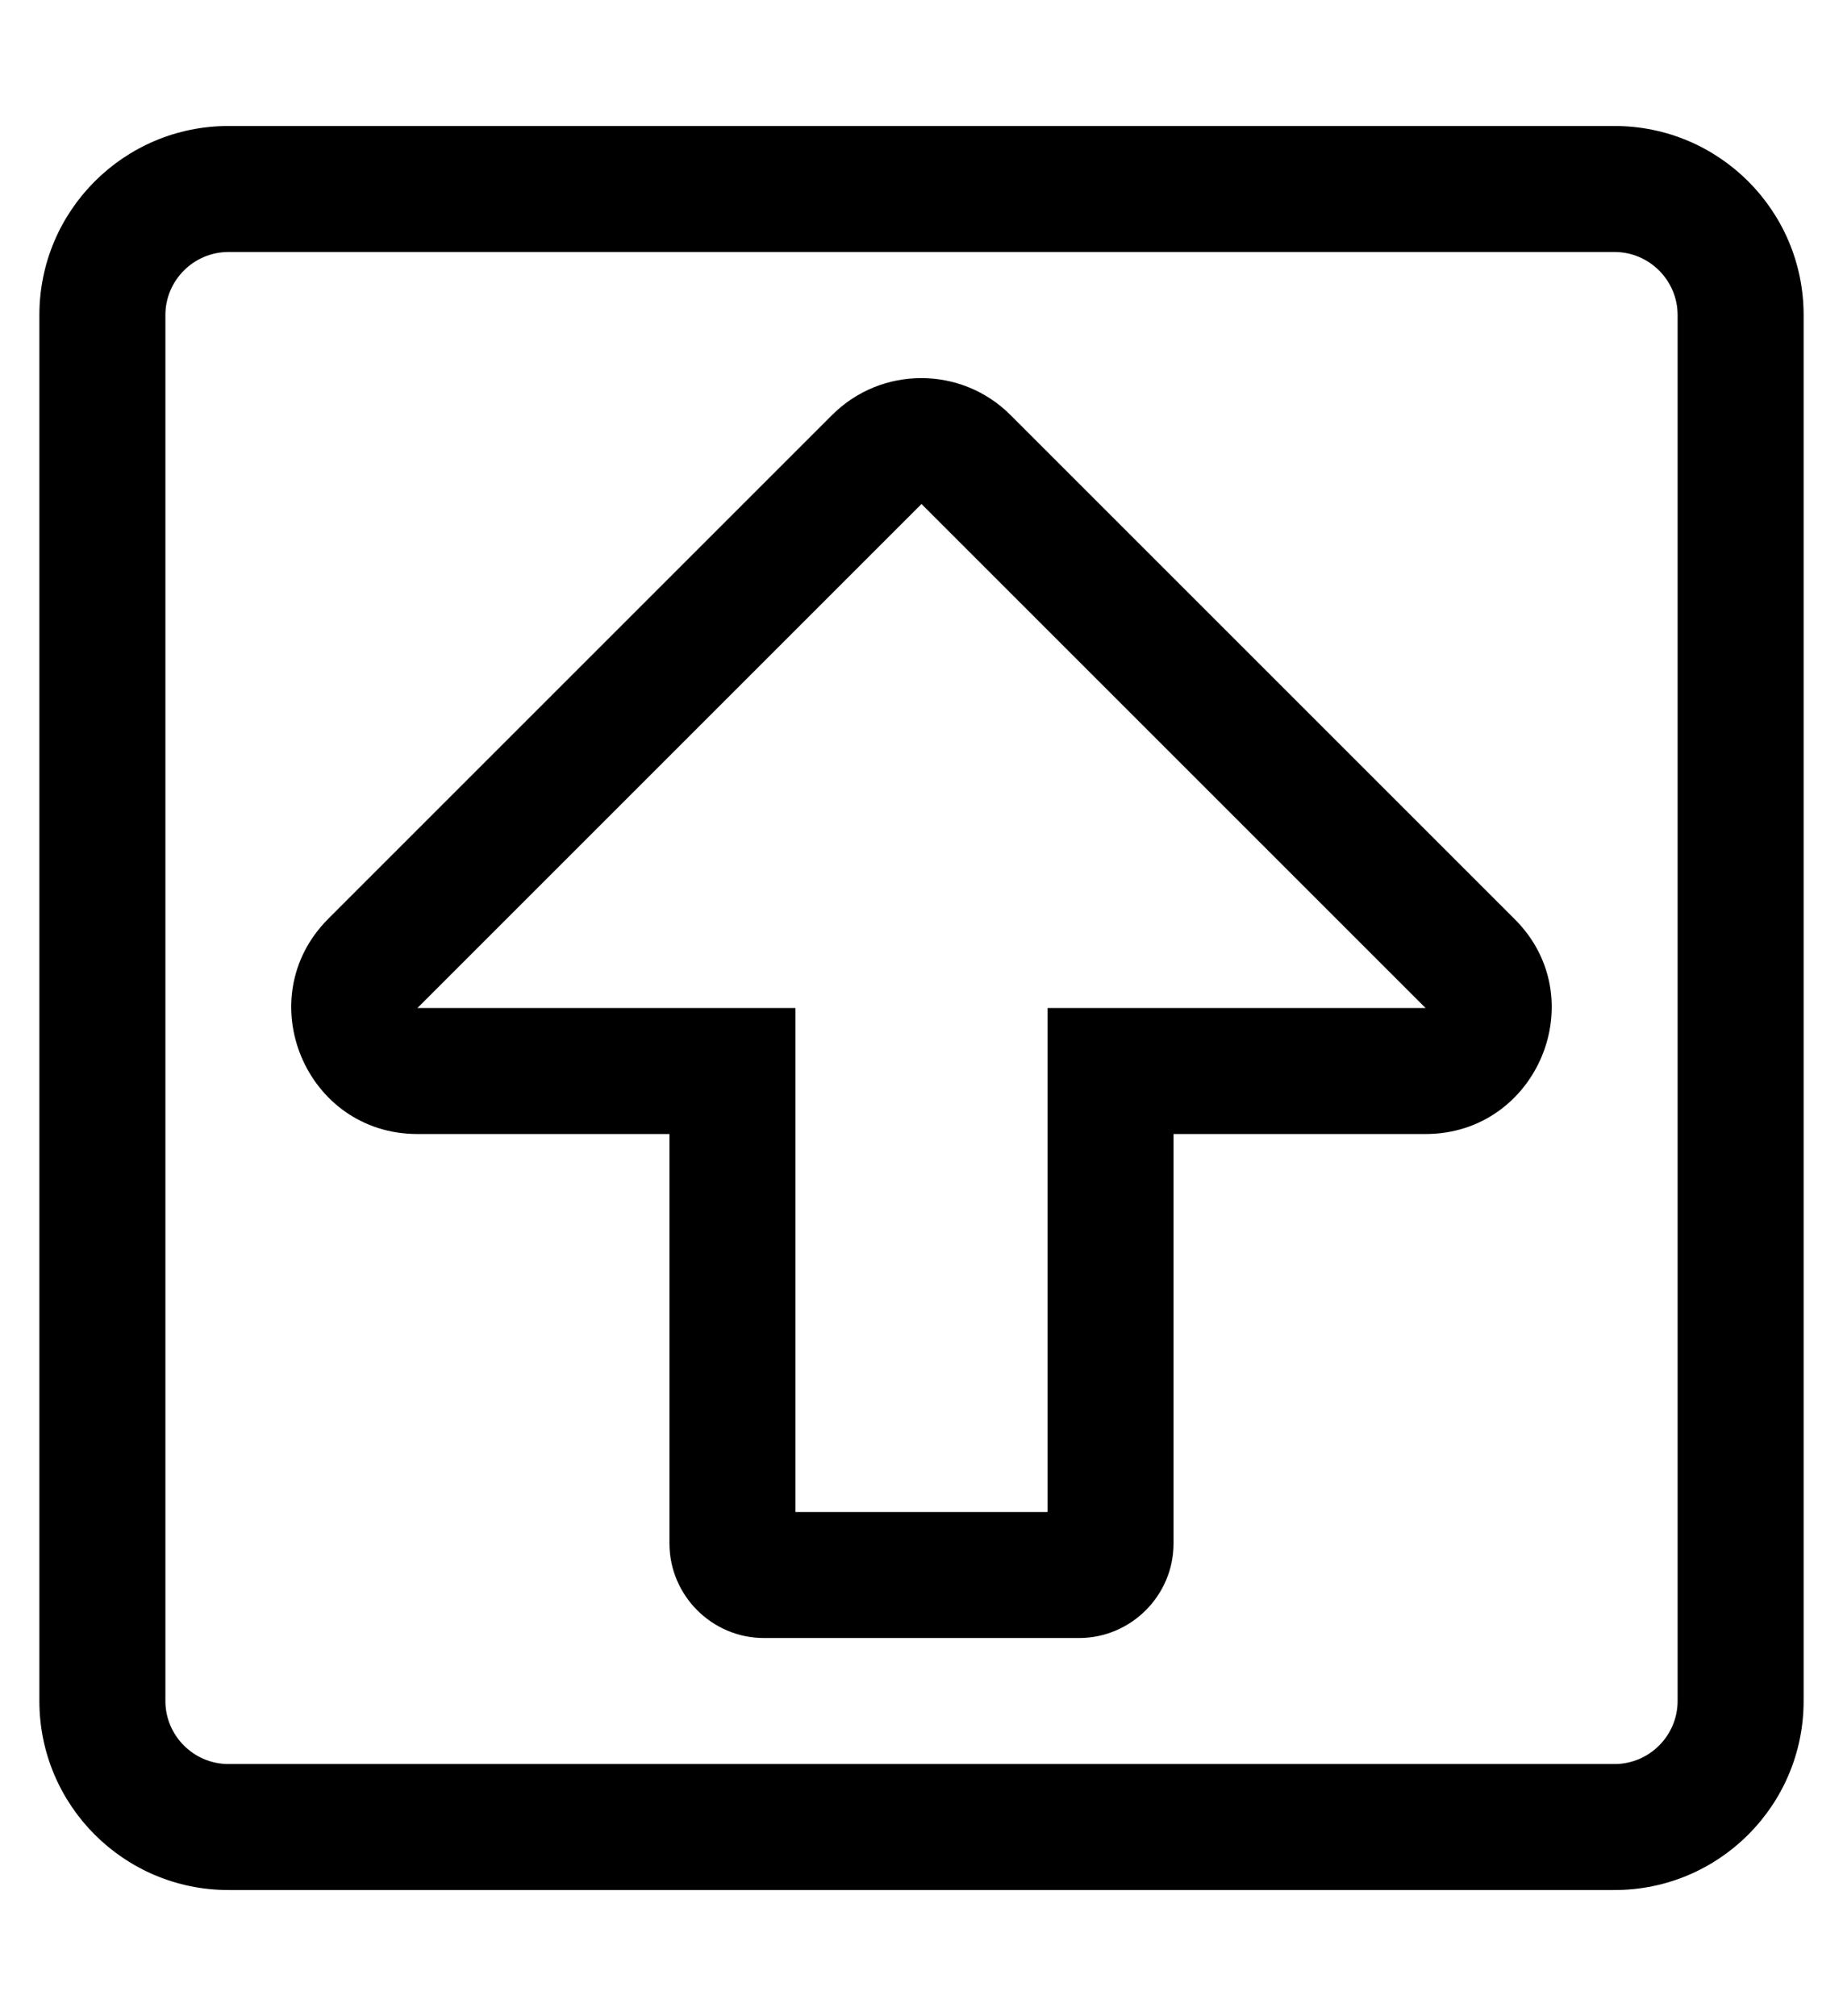 <?xml version="1.0" standalone="no"?>
<!DOCTYPE svg PUBLIC "-//W3C//DTD SVG 1.1//EN" "http://www.w3.org/Graphics/SVG/1.1/DTD/svg11.dtd" >
<svg xmlns="http://www.w3.org/2000/svg" xmlns:xlink="http://www.w3.org/1999/xlink" version="1.1" viewBox="-10 0 468 512">
   <path fill="currentColor"
d="M48 480c-26.5 0 -48 -21.5 -48 -48v-352c0 -26.5 21.5 -48 48 -48h352c26.5 0 48 21.5 48 48v352c0 26.5 -21.5 48 -48 48h-352zM32 80v352c0 8.8 7.2 16 16 16h352c8.8 0 16 -7.2 16 -16v-352c0 -8.8 -7.2 -16 -16 -16h-352
c-8.8 0 -16 7.2 -16 16zM96 288c-28.5 0 -42.7 -34.5 -22.7 -54.6l128 -128c12.5 -12.5 32.8 -12.5 45.3 0l128 128c20.2 20.1 5.801 54.6 -22.6 54.6h-64v104c0 13.2 -10.8 24 -24 24h-80c-13.2 0 -24 -10.8 -24 -24
v-104h-64zM224 128l-128 128h96v128h64v-128h96z" />
</svg>
